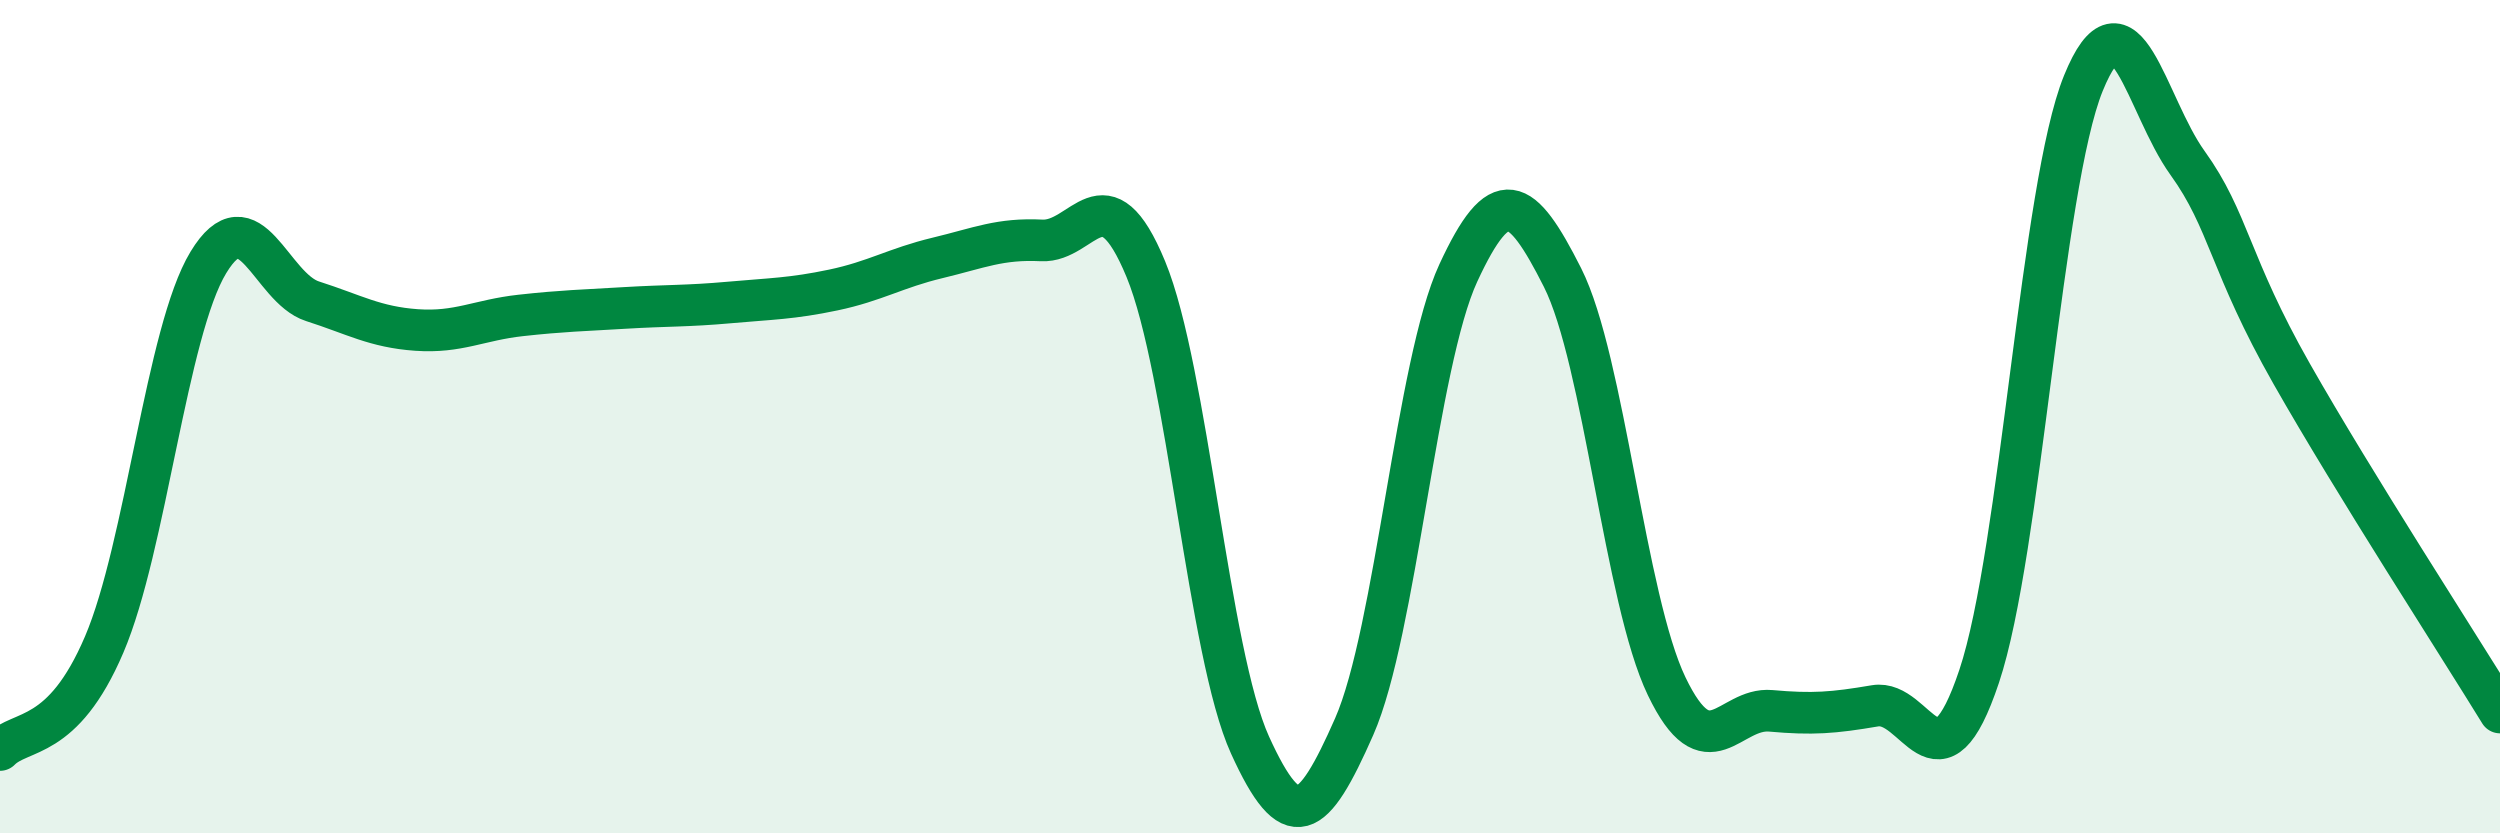 
    <svg width="60" height="20" viewBox="0 0 60 20" xmlns="http://www.w3.org/2000/svg">
      <path
        d="M 0,18 C 0.5,17.49 1.5,17.81 2.5,15.47 C 3.5,13.13 4,7.95 5,6.3 C 6,4.65 6.5,6.91 7.5,7.23 C 8.5,7.55 9,7.85 10,7.92 C 11,7.99 11.5,7.68 12.5,7.57 C 13.5,7.46 14,7.45 15,7.39 C 16,7.33 16.5,7.35 17.5,7.26 C 18.5,7.17 19,7.17 20,6.96 C 21,6.75 21.5,6.43 22.5,6.19 C 23.5,5.95 24,5.72 25,5.77 C 26,5.82 26.5,4.04 27.5,6.46 C 28.5,8.88 29,15.68 30,17.88 C 31,20.08 31.5,19.71 32.5,17.44 C 33.5,15.17 34,8.71 35,6.55 C 36,4.39 36.5,4.68 37.5,6.66 C 38.5,8.64 39,14.39 40,16.47 C 41,18.55 41.5,16.97 42.5,17.06 C 43.5,17.15 44,17.11 45,16.94 C 46,16.77 46.5,19.22 47.5,16.23 C 48.5,13.24 49,4.46 50,2 C 51,-0.46 51.5,2.52 52.5,3.91 C 53.5,5.3 53.5,6.33 55,8.97 C 56.5,11.61 59,15.47 60,17.1L60 20L0 20Z"
        fill="#008740"
        opacity="0.1"
        stroke-linecap="round"
        stroke-linejoin="round"
      />
      <path
        d="M 0,18 C 0.5,17.49 1.5,17.81 2.5,15.47 C 3.5,13.13 4,7.95 5,6.3 C 6,4.65 6.5,6.91 7.5,7.23 C 8.5,7.55 9,7.85 10,7.92 C 11,7.99 11.5,7.68 12.5,7.57 C 13.5,7.46 14,7.45 15,7.39 C 16,7.33 16.5,7.35 17.5,7.26 C 18.5,7.17 19,7.17 20,6.96 C 21,6.75 21.5,6.43 22.5,6.19 C 23.5,5.95 24,5.72 25,5.77 C 26,5.82 26.5,4.04 27.5,6.46 C 28.5,8.88 29,15.68 30,17.88 C 31,20.08 31.5,19.71 32.5,17.44 C 33.5,15.17 34,8.71 35,6.55 C 36,4.39 36.5,4.68 37.5,6.66 C 38.5,8.64 39,14.39 40,16.47 C 41,18.55 41.5,16.97 42.5,17.06 C 43.5,17.15 44,17.11 45,16.94 C 46,16.77 46.5,19.22 47.5,16.23 C 48.5,13.24 49,4.46 50,2 C 51,-0.46 51.5,2.52 52.5,3.91 C 53.5,5.3 53.5,6.33 55,8.97 C 56.5,11.61 59,15.47 60,17.1"
        stroke="#008740"
        stroke-width="1"
        fill="none"
        stroke-linecap="round"
        stroke-linejoin="round"
      />
    </svg>
  